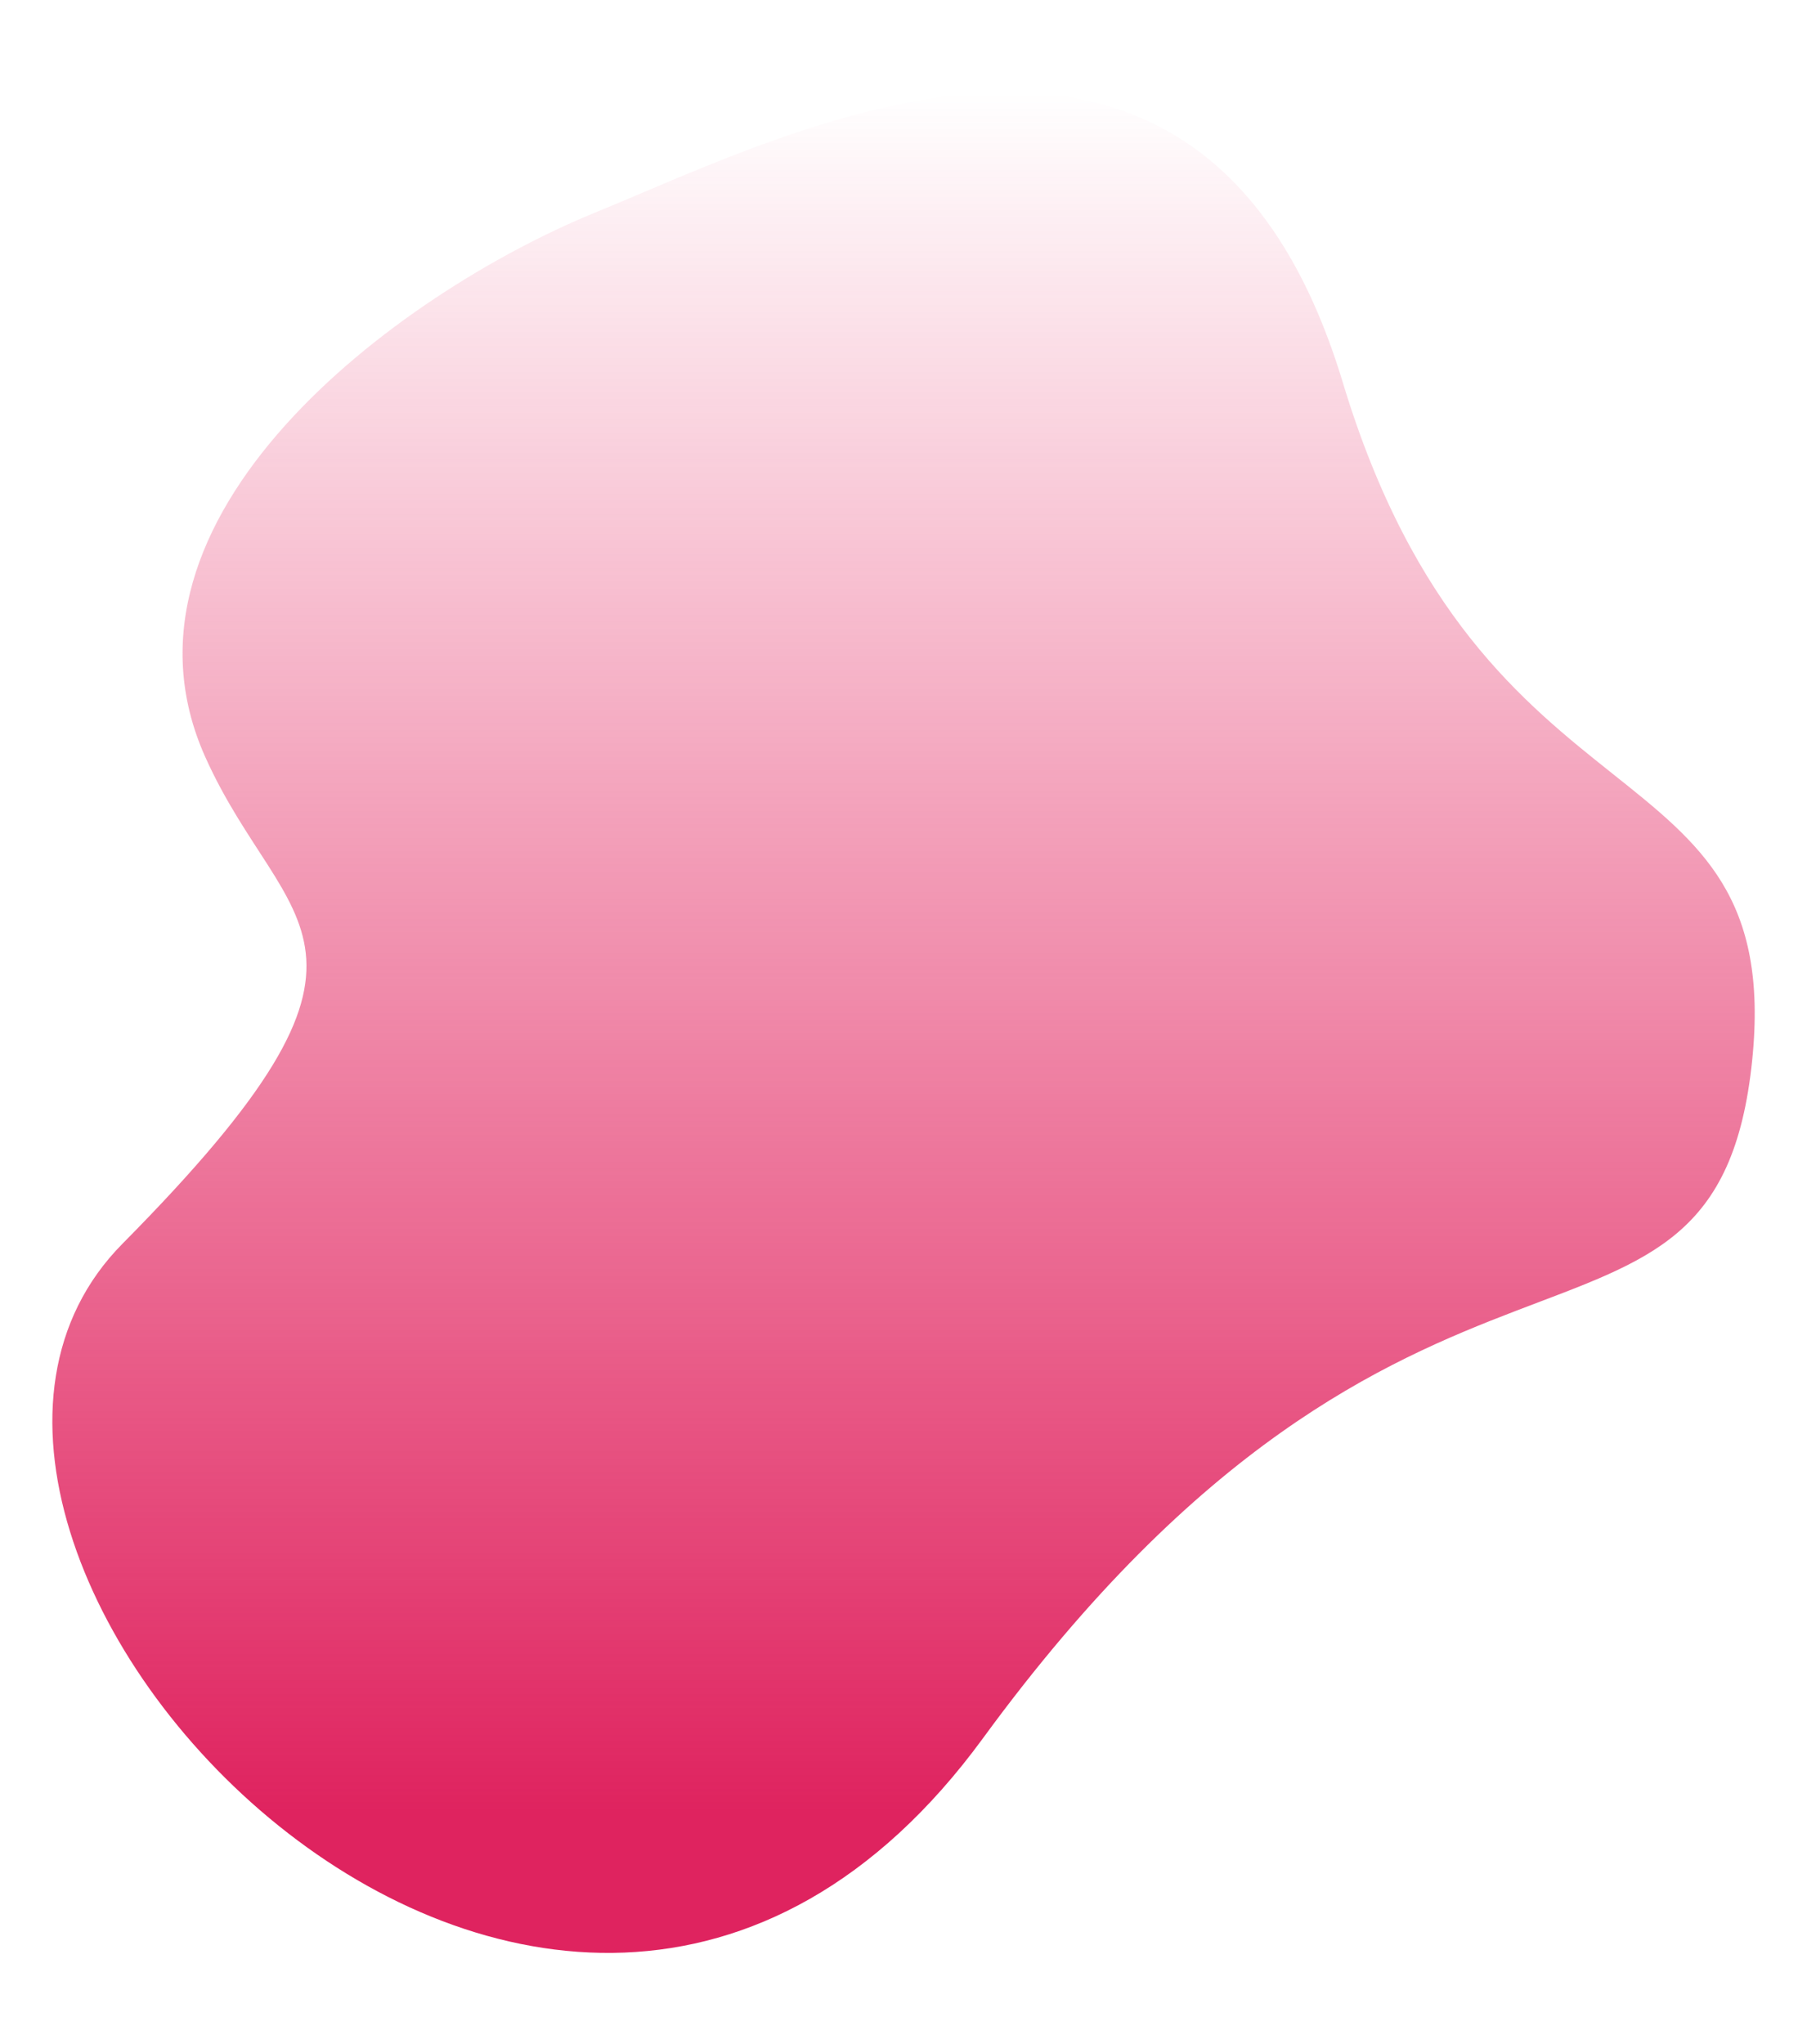 <?xml version="1.0" encoding="UTF-8"?> <svg xmlns="http://www.w3.org/2000/svg" width="1899" height="2148" viewBox="0 0 1899 2148" fill="none"><path d="M625.322 223.464C415.548 309.313 102.613 543.681 215.832 795.823C298.956 980.944 443.077 989.424 128.716 1307.1C-185.646 1624.77 579.314 2447.41 1033.04 1826.78C1486.77 1206.15 1803.3 1487.26 1841.41 1114.1C1876.23 773.159 1558.58 889.805 1411.14 401.856C1263.7 -86.093 835.097 137.616 625.322 223.464Z" fill="url(#paint0_linear_125_24)"></path><defs><linearGradient id="paint0_linear_125_24" x1="949.529" y1="1904.64" x2="949.528" y2="97.157" gradientUnits="userSpaceOnUse"><stop stop-color="#DF235F"></stop><stop offset="1" stop-color="#E61D5A" stop-opacity="0"></stop></linearGradient></defs></svg> 